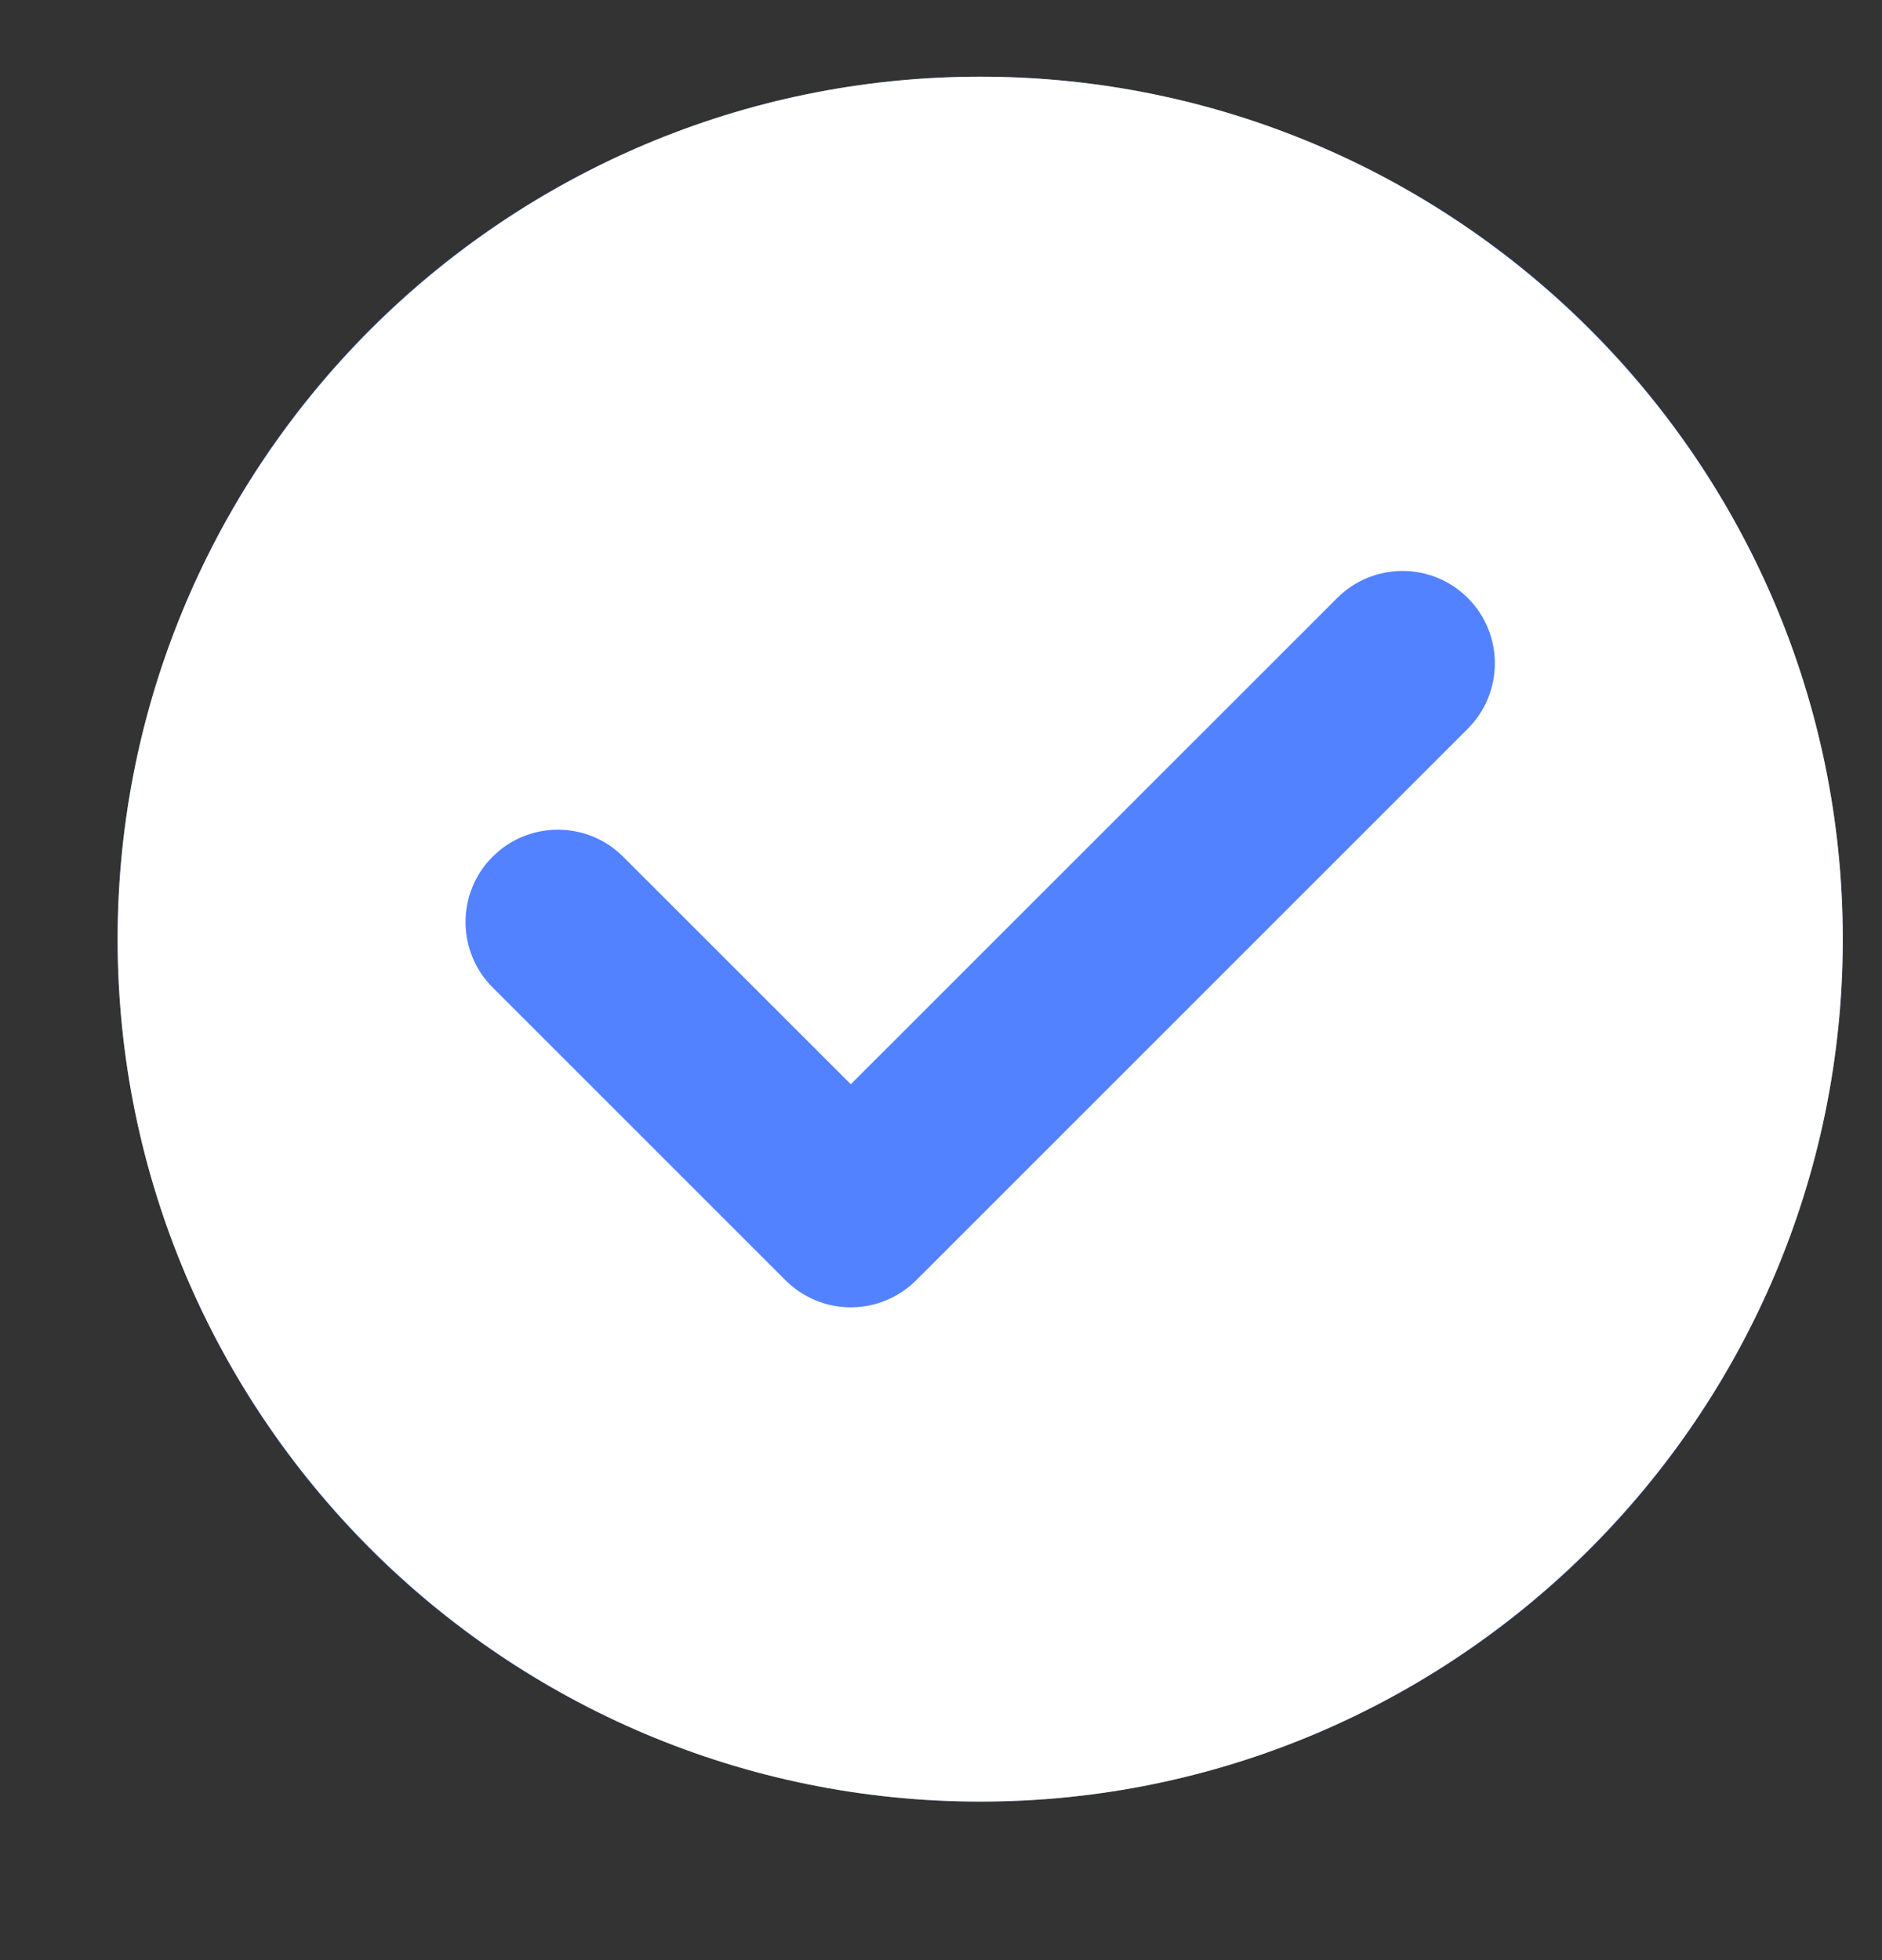 <?xml version="1.0" encoding="UTF-8"?> <svg xmlns="http://www.w3.org/2000/svg" width="24" height="25" viewBox="0 0 24 25" fill="none"><rect x="0" y="0" width="24" height="25" fill="#333333" stroke="none"/> <g clip-path="url(#clip0_11123_136684)"> <circle cx="12.5" cy="11.978" r="11" fill="#5282FF"></circle> <path fill-rule="evenodd" clip-rule="evenodd" d="M12.5 22.978C18.566 22.978 23.5 18.044 23.5 11.978C23.5 5.913 18.566 0.978 12.5 0.978C6.435 0.978 1.5 5.913 1.5 11.978C1.5 18.044 6.435 22.978 12.5 22.978ZM18.718 9.294L11.683 16.329C11.462 16.55 11.162 16.674 10.85 16.674C10.537 16.674 10.238 16.55 10.017 16.329L6.282 12.594C5.822 12.134 5.821 11.387 6.282 10.927C6.742 10.467 7.488 10.467 7.948 10.928L10.85 13.829L17.052 7.628C17.512 7.167 18.258 7.167 18.718 7.627C19.178 8.087 19.178 8.834 18.718 9.294Z" fill="white"></path> </g> <defs> <clipPath id="clip0_11123_136684"> <rect width="24" height="24" fill="white" transform="translate(0 0.978)"></rect> </clipPath> </defs> </svg> 